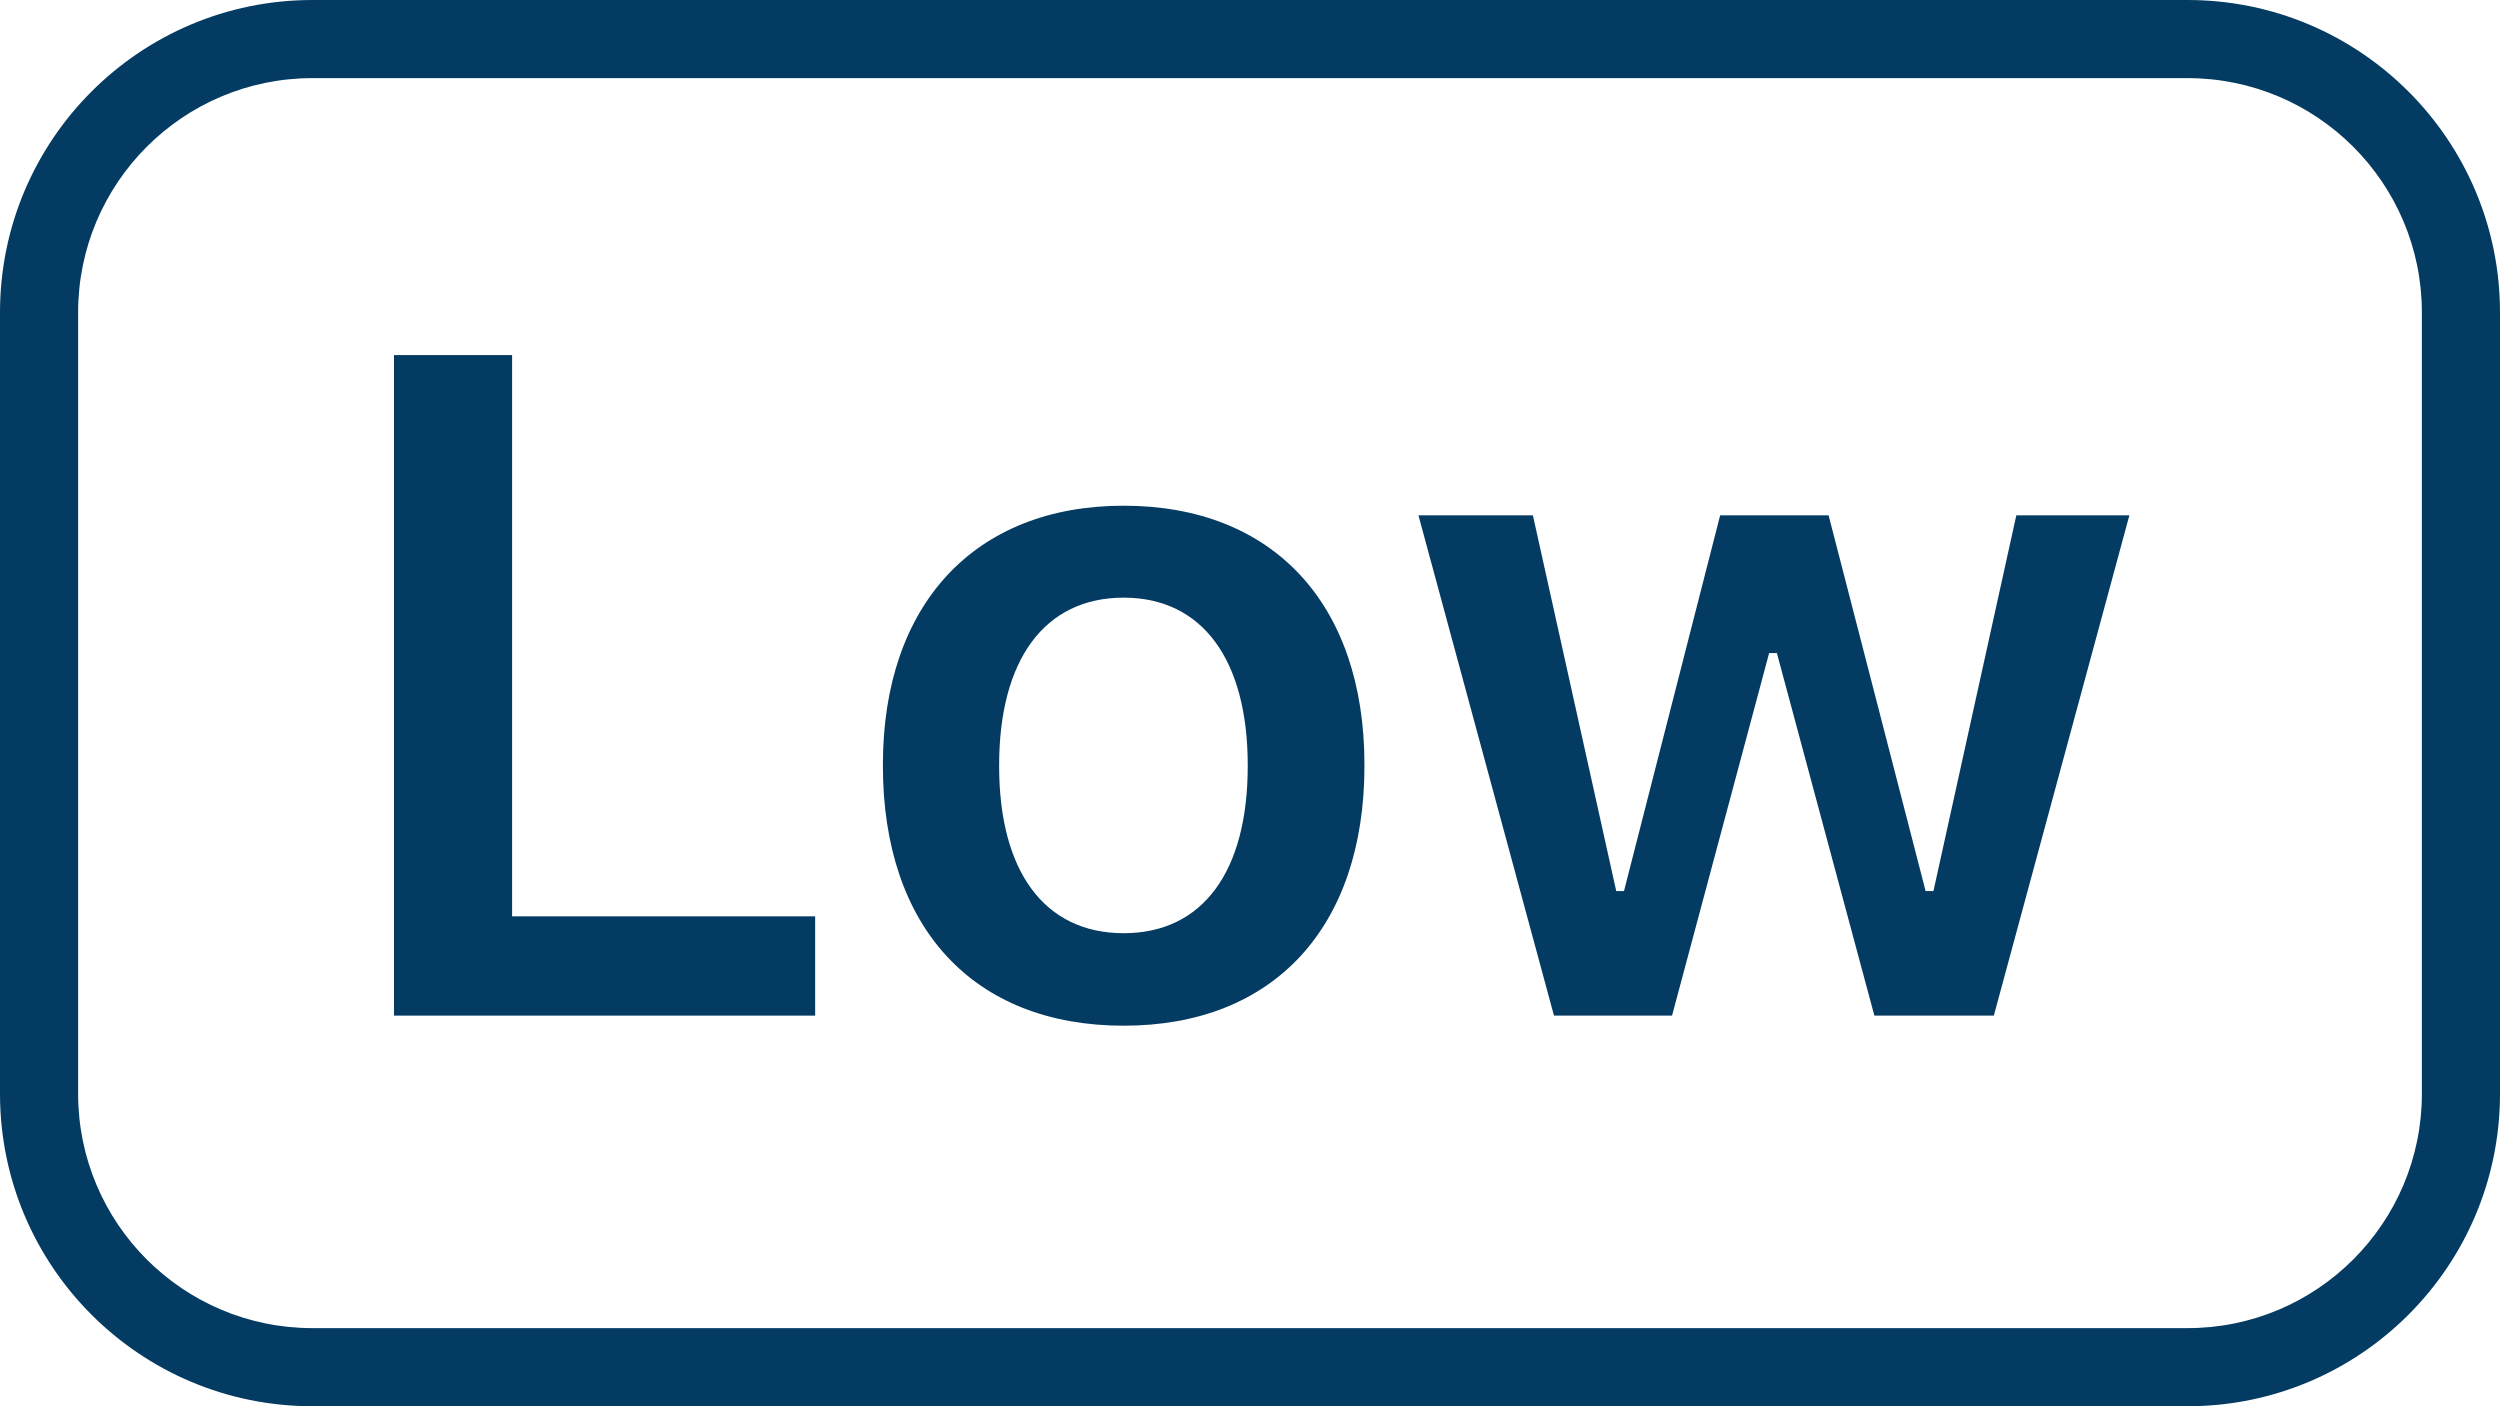 <svg width="32" height="18" viewBox="0 0 32 18" fill="none" xmlns="http://www.w3.org/2000/svg">
<path d="M5.043 13V4.545H6.555V11.729H10.434V13H5.043Z" fill="#043B62"/>
<path d="M14.383 13.129C12.461 13.129 11.301 11.875 11.301 9.801V9.789C11.301 7.732 12.479 6.473 14.383 6.473C16.293 6.473 17.465 7.727 17.465 9.789V9.801C17.465 11.875 16.299 13.129 14.383 13.129ZM14.383 11.945C15.396 11.945 15.971 11.154 15.971 9.807V9.795C15.971 8.447 15.391 7.65 14.383 7.65C13.369 7.65 12.789 8.447 12.789 9.795V9.807C12.789 11.154 13.369 11.945 14.383 11.945Z" fill="#043B62"/>
<path d="M19.891 13L18.156 6.596H19.621L20.688 11.406H20.787L22.018 6.596H23.406L24.648 11.406H24.748L25.809 6.596H27.256L25.521 13H23.992L22.744 8.359H22.645L21.402 13H19.891Z" fill="#043B62"/>
<path fill-rule="evenodd" clip-rule="evenodd" d="M0 4C0 1.791 1.791 0 4 0H28C30.209 0 32 1.791 32 4V14C32 16.209 30.209 18 28 18H4C1.791 18 0 16.209 0 14V4ZM4 1H28C29.657 1 31 2.343 31 4V14C31 15.657 29.657 17 28 17H4C2.343 17 1 15.657 1 14V4C1 2.343 2.343 1 4 1Z" fill="#043B62"/>
</svg>
